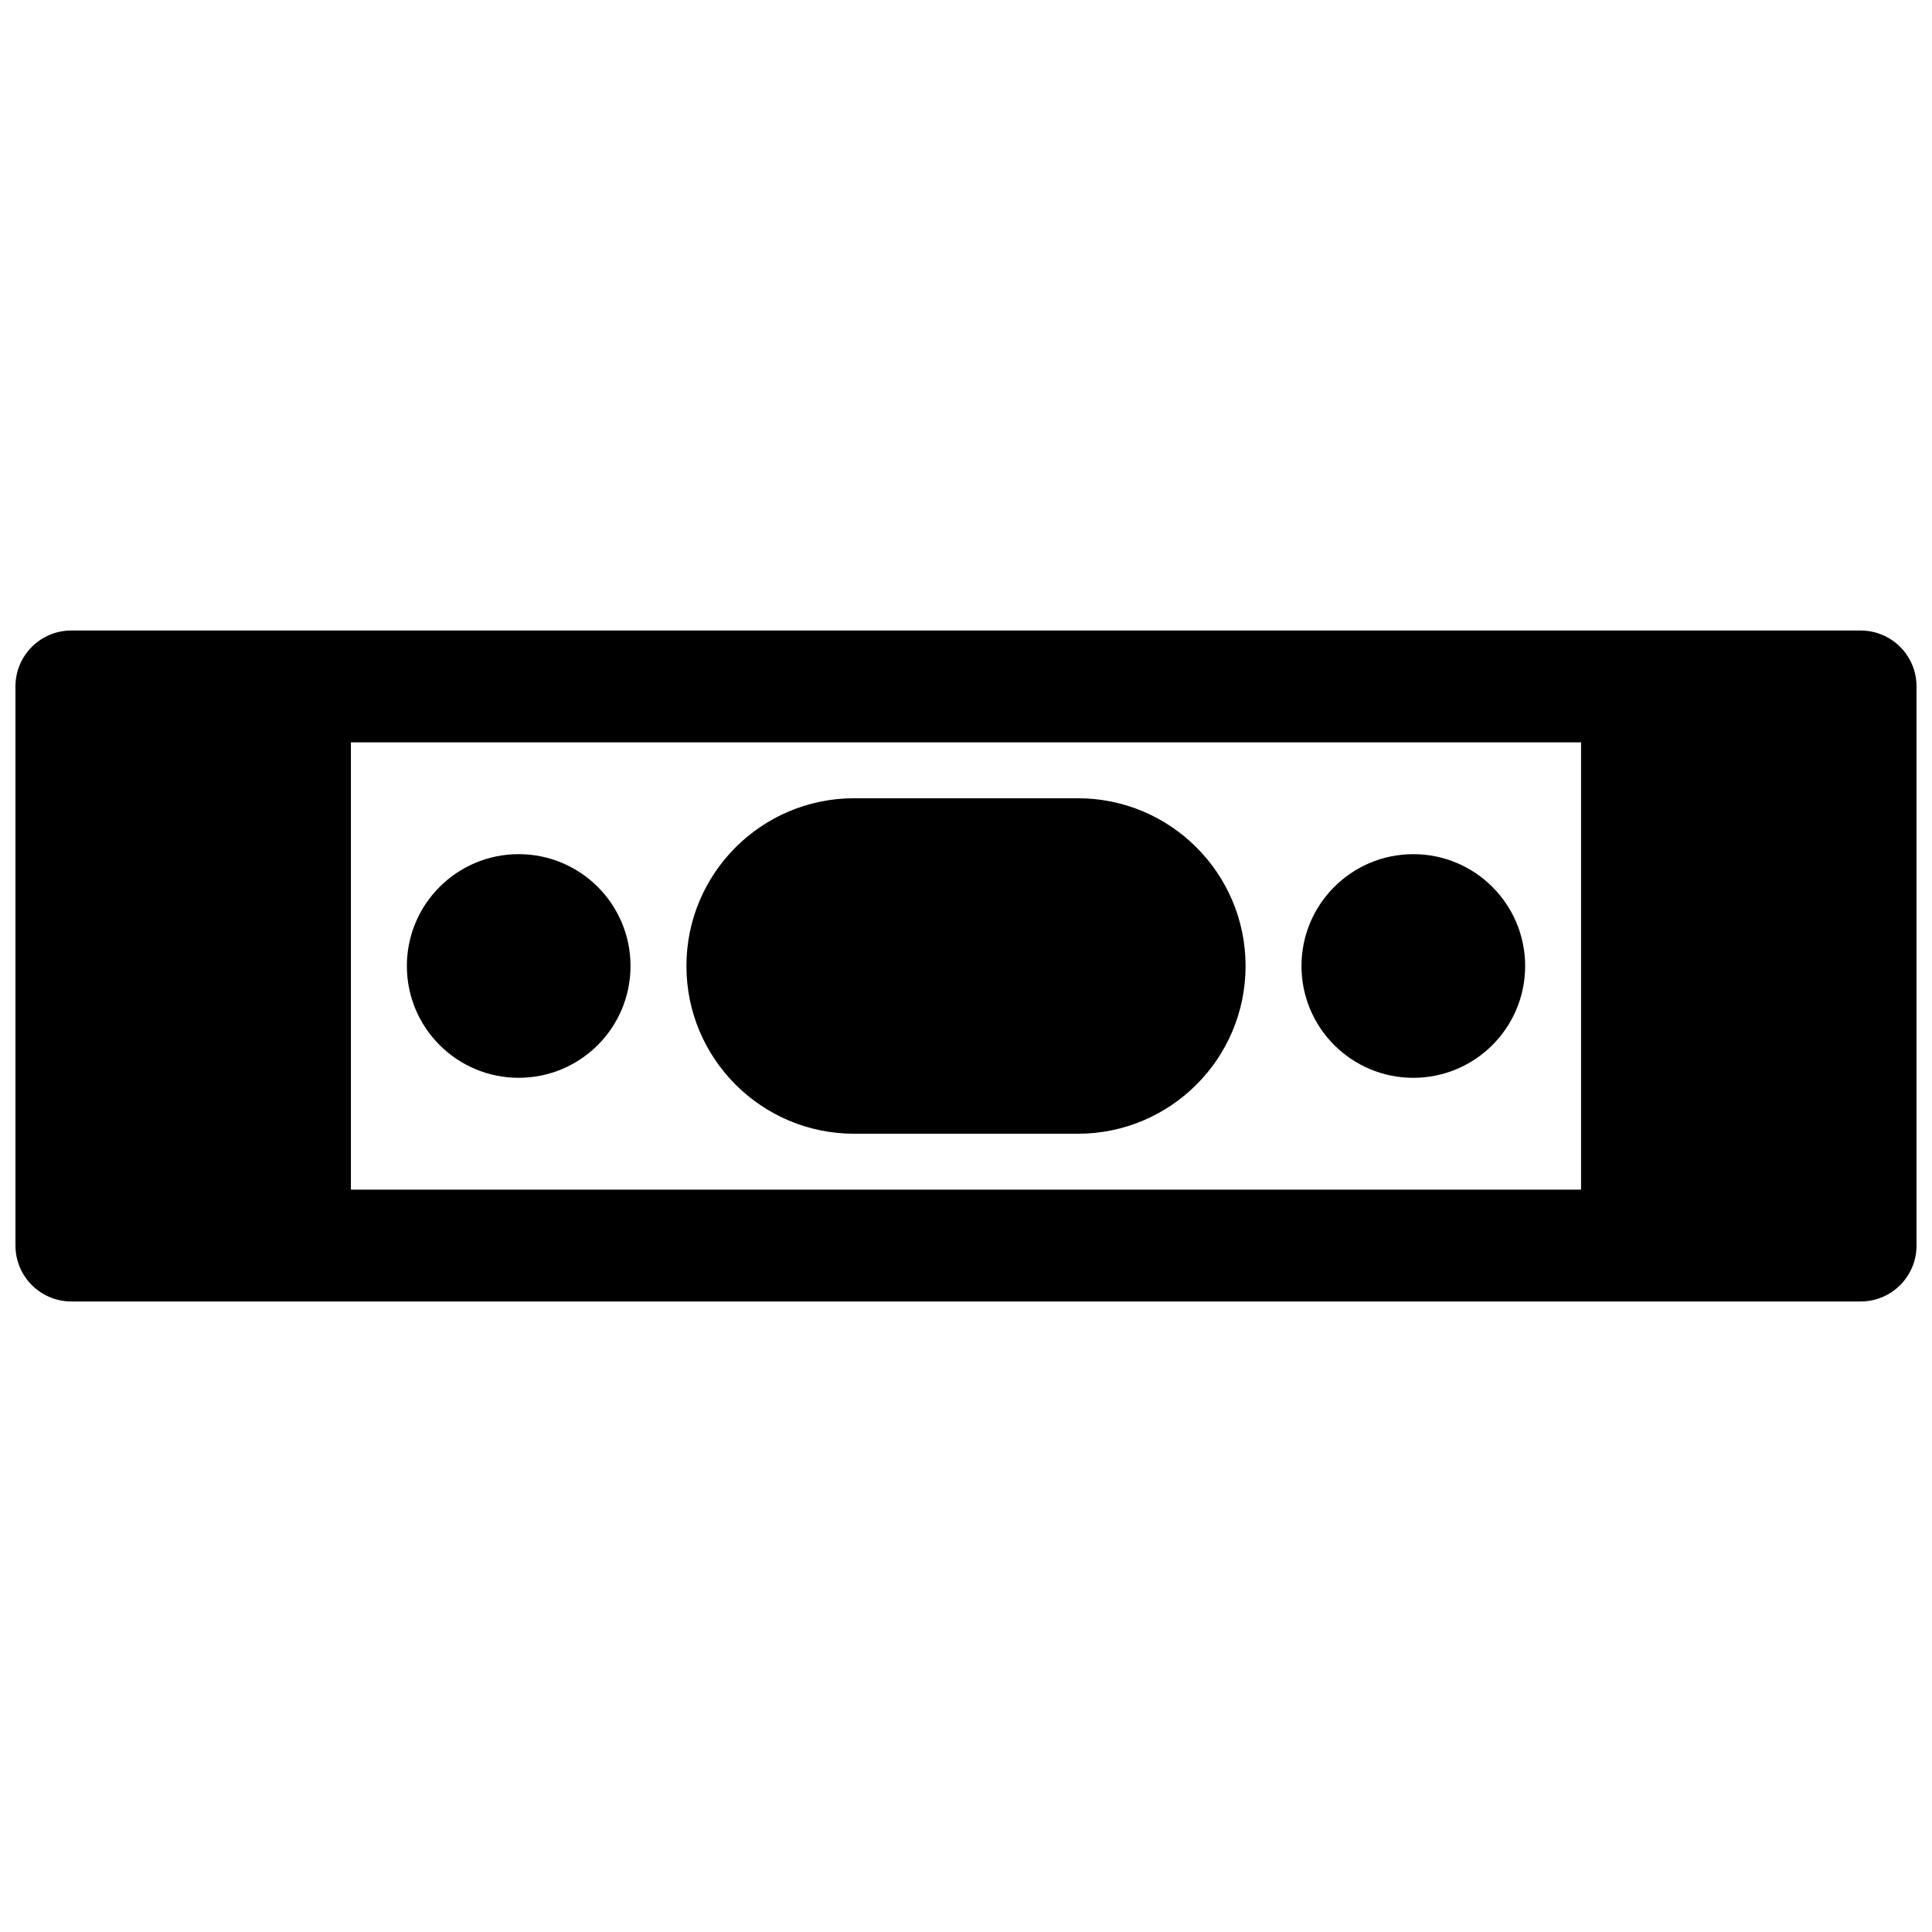 <?xml version="1.0" encoding="UTF-8"?>
<!-- Uploaded to: SVG Find, www.svgrepo.com, Generator: SVG Find Mixer Tools -->
<svg width="800px" height="800px" version="1.1" viewBox="144 144 512 512" xmlns="http://www.w3.org/2000/svg">
 <defs>
  <clipPath id="a">
   <path d="m148.09 311h503.81v178h-503.81z"/>
  </clipPath>
 </defs>
 <path d="m474.09 400c0-24.551-19.902-44.457-44.457-44.457h-59.27c-24.551 0-44.453 19.906-44.453 44.457s19.902 44.453 44.453 44.453h59.27c24.555 0 44.457-19.902 44.457-44.453z"/>
 <path d="m281.46 370.36c16.367 0 29.633 13.27 29.633 29.637s-13.266 29.633-29.633 29.633c-16.371 0-29.637-13.266-29.637-29.633s13.266-29.637 29.637-29.637z"/>
 <path d="m548.18 400c0-16.367-13.27-29.637-29.637-29.637-16.367 0-29.637 13.27-29.637 29.637s13.27 29.633 29.637 29.633c16.367 0 29.637-13.266 29.637-29.633z"/>
 <g clip-path="url(#a)">
  <path d="m651.9 474.09c0 8.184-6.633 14.816-14.816 14.816h-59.273c0.004 0-0.004 0 0 0h-414.9c-1.02 0-2.019-0.105-2.984-0.301-5.551-1.137-9.973-5.375-11.367-10.828-0.305-1.18-0.465-2.414-0.465-3.688v-148.18c0-8.184 6.633-14.82 14.816-14.82h414.87 0.031 59.273c3.066 0 5.918 0.934 8.285 2.531 3.941 2.664 6.531 7.172 6.531 12.289zm-88.906-133.36h-326v118.54h326z" fill-rule="evenodd"/>
 </g>
</svg>